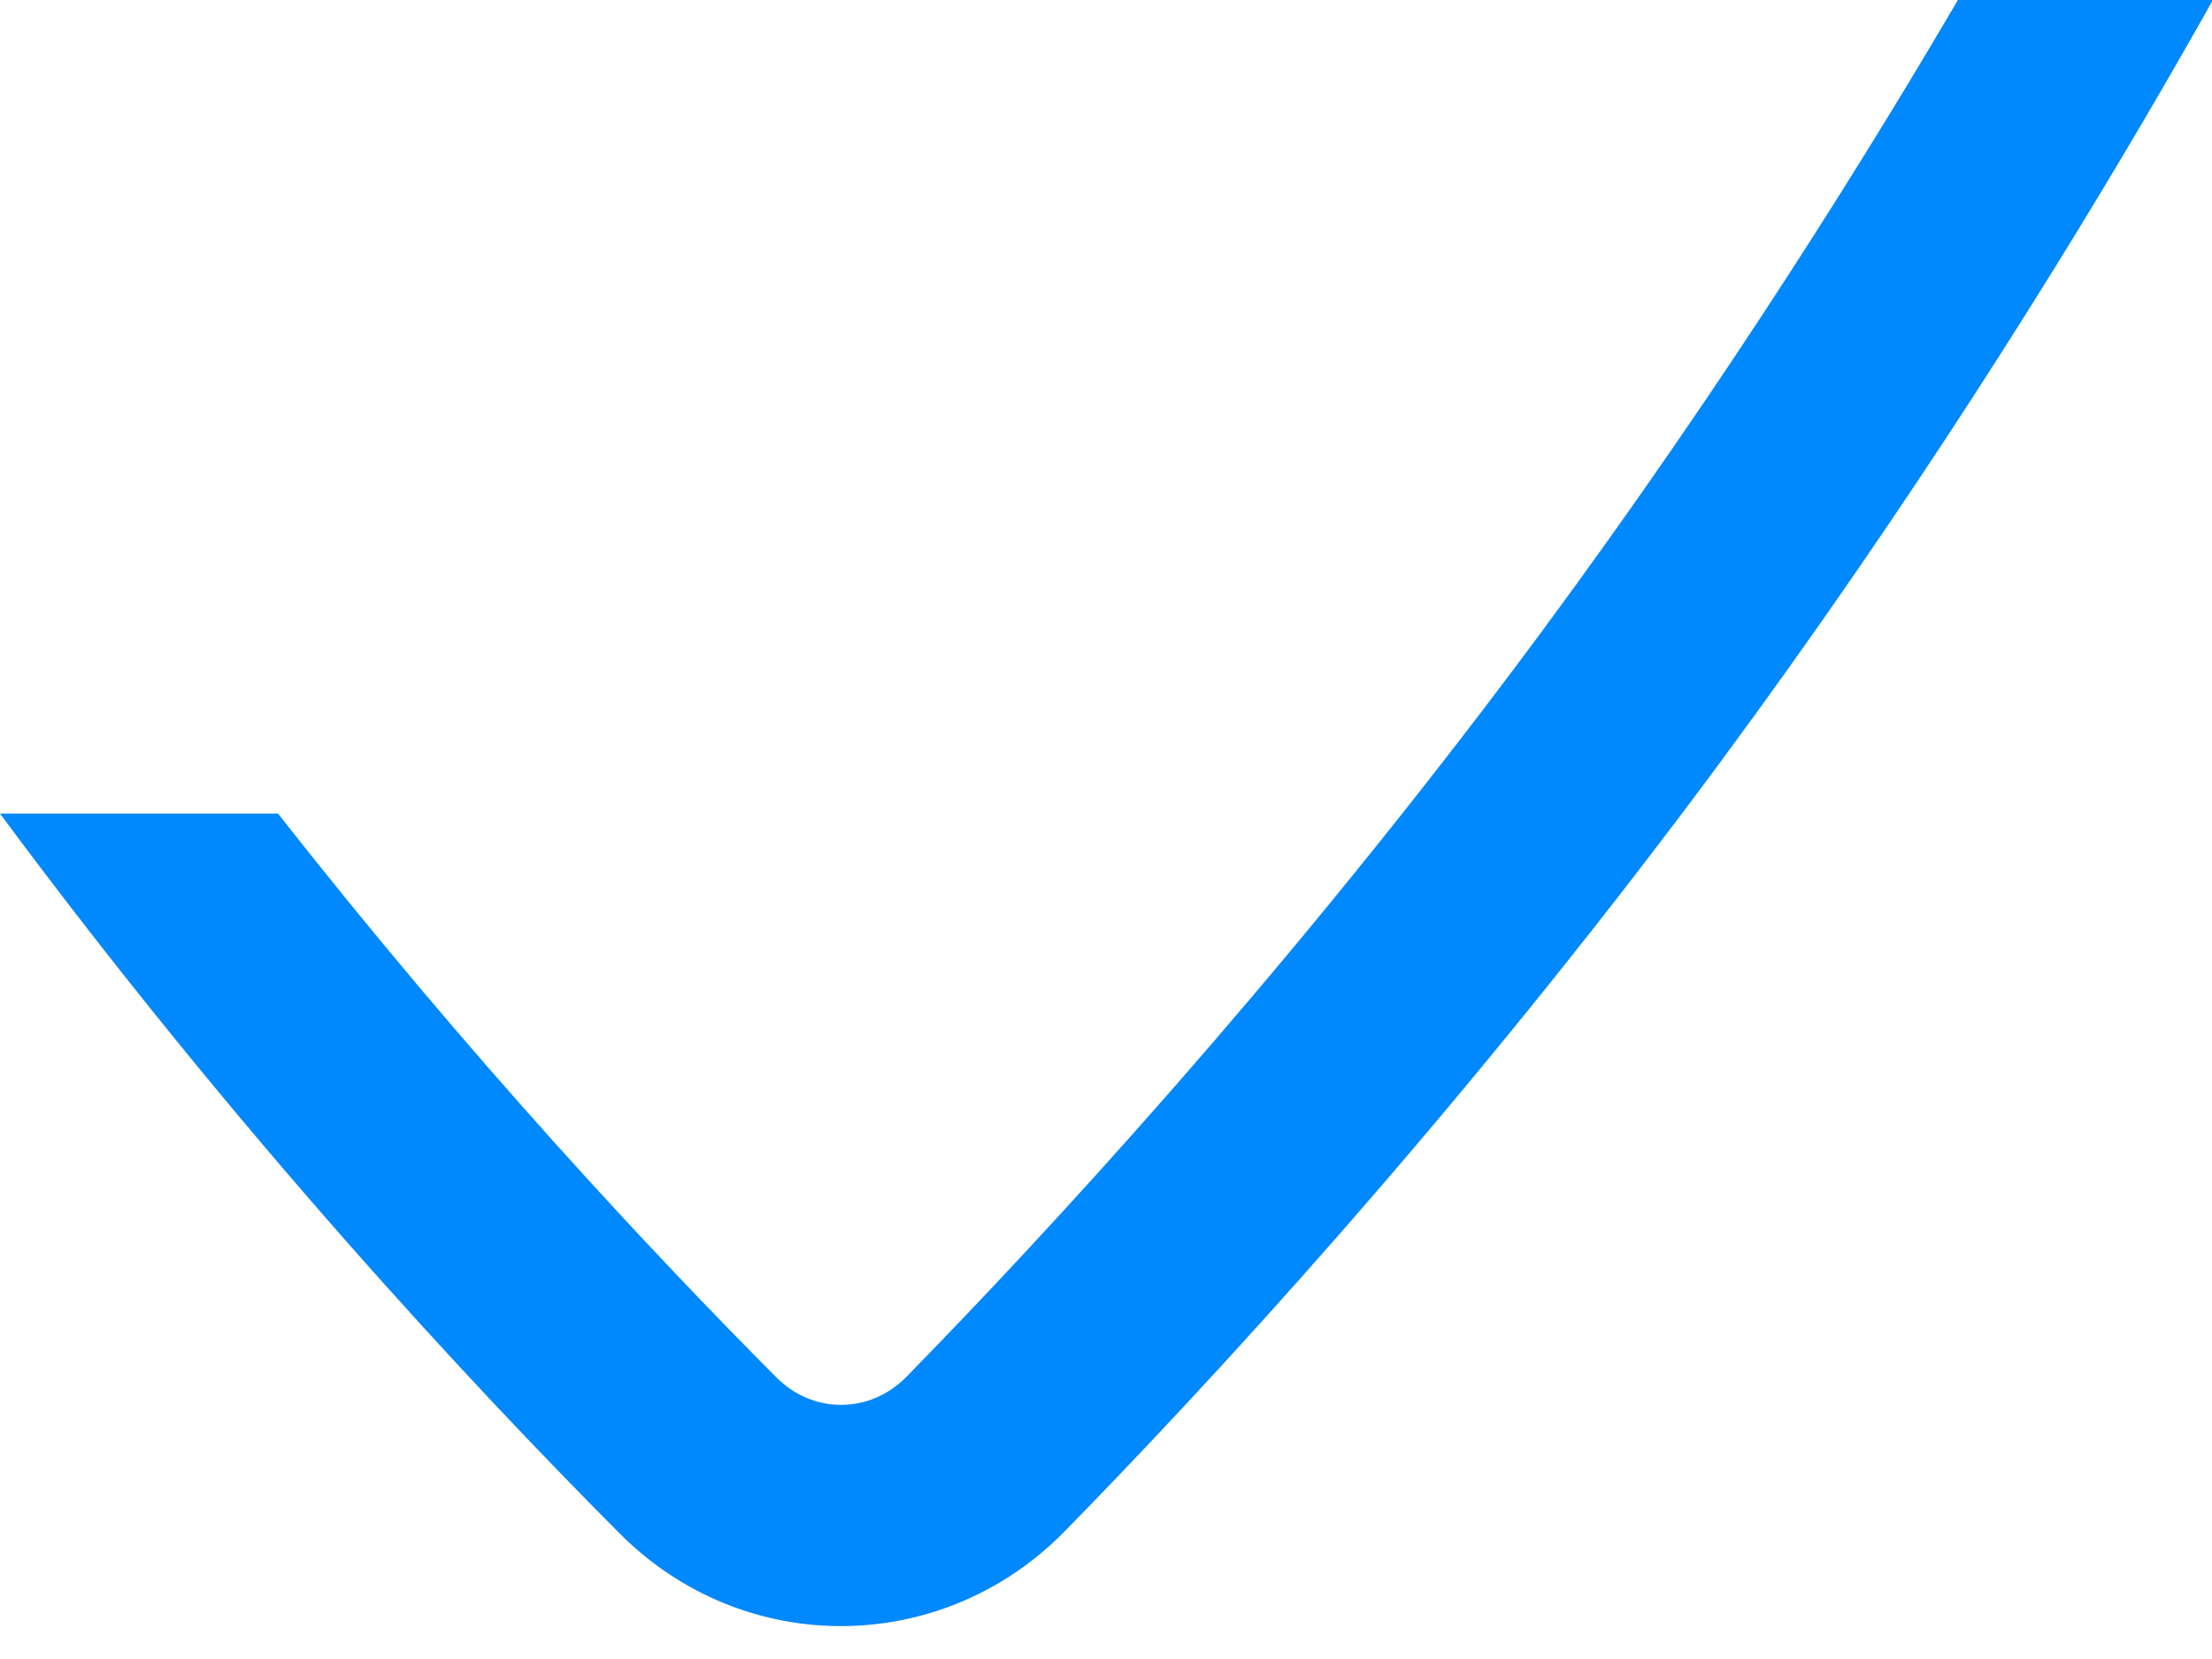 <?xml version="1.0" encoding="UTF-8"?> <svg xmlns="http://www.w3.org/2000/svg" width="20" height="15" viewBox="0 0 20 15" fill="none"><path fill-rule="evenodd" clip-rule="evenodd" d="M0 7.356H2.514C4.267 9.591 5.931 11.361 7.02 12.454C7.352 12.787 7.866 12.786 8.198 12.446C9.463 11.153 11.515 8.931 13.625 6.132C15.337 3.86 16.705 1.695 17.645 0.098C17.664 0.065 17.683 0.032 17.702 0H20.008C19.823 0.33 19.609 0.703 19.369 1.112C18.401 2.757 16.991 4.989 15.223 7.335C13.047 10.222 10.934 12.51 9.628 13.844C8.52 14.977 6.727 14.993 5.604 13.866C4.281 12.539 2.147 10.255 0 7.356Z" fill="#0088FE"></path></svg> 